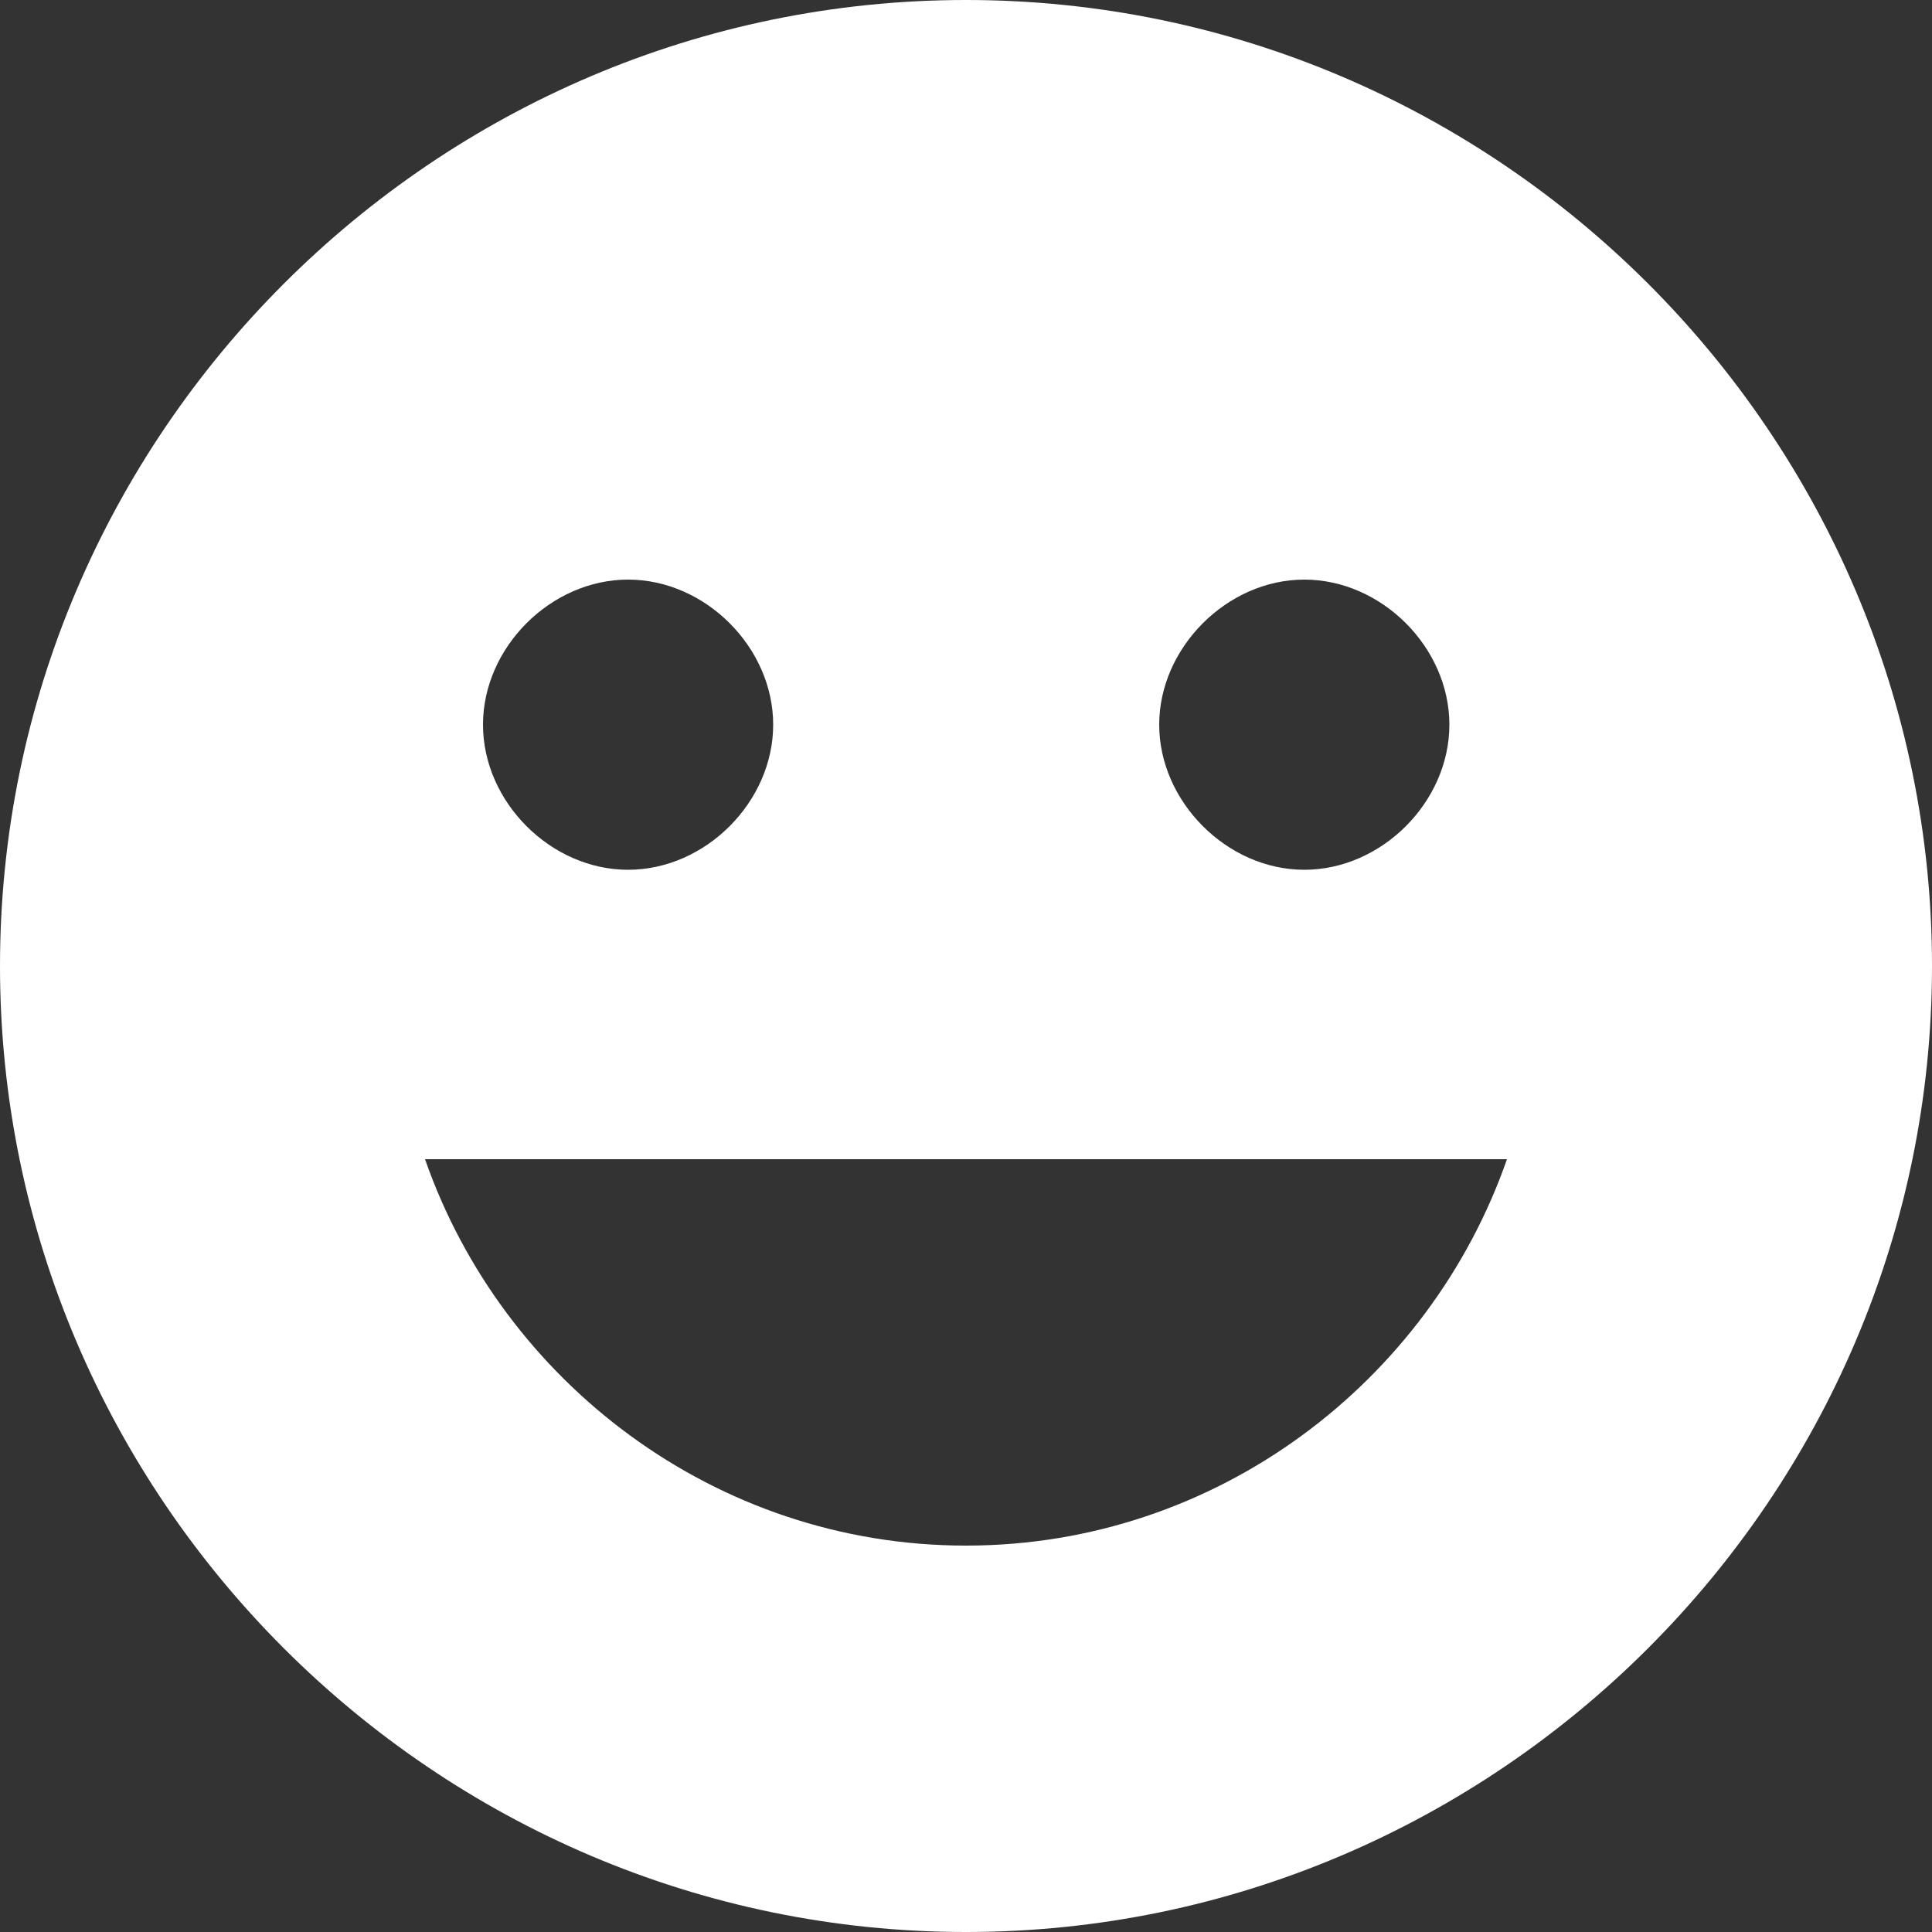 <?xml version="1.0" encoding="utf-8"?>
<!-- Generator: Adobe Illustrator 23.0.2, SVG Export Plug-In . SVG Version: 6.00 Build 0)  -->
<svg version="1.1" id="Capa_1" xmlns="http://www.w3.org/2000/svg" xmlns:xlink="http://www.w3.org/1999/xlink" x="0px" y="0px"
	 viewBox="0 0 510 510" style="enable-background:new 0 0 510 510;" xml:space="preserve">
<rect x="0" y="0" width="510" height="510" fill="#333333" stroke="none"/>
<style type="text/css">
	.st0{fill:#FFFFFF;}
</style>
<g>
	<g id="mood">
		<path class="st0" d="M255,0C114.8,0,0,114.7,0,255s114.8,255,255,255s255-114.8,255-255S395.3,0,255,0z M344.3,153
			c20.4,0,38.3,17.9,38.3,38.3s-17.9,38.3-38.3,38.3S306,211.6,306,191.3S323.9,153,344.3,153z M165.8,153
			c20.4,0,38.3,17.9,38.3,38.3s-17.9,38.3-38.3,38.3s-38.3-17.9-38.3-38.3S145.4,153,165.8,153z M255,408
			c-66.3,0-122.4-43.4-142.8-102h285.6C377.4,364.6,321.3,408,255,408z"/>
	</g>
</g>
</svg>
